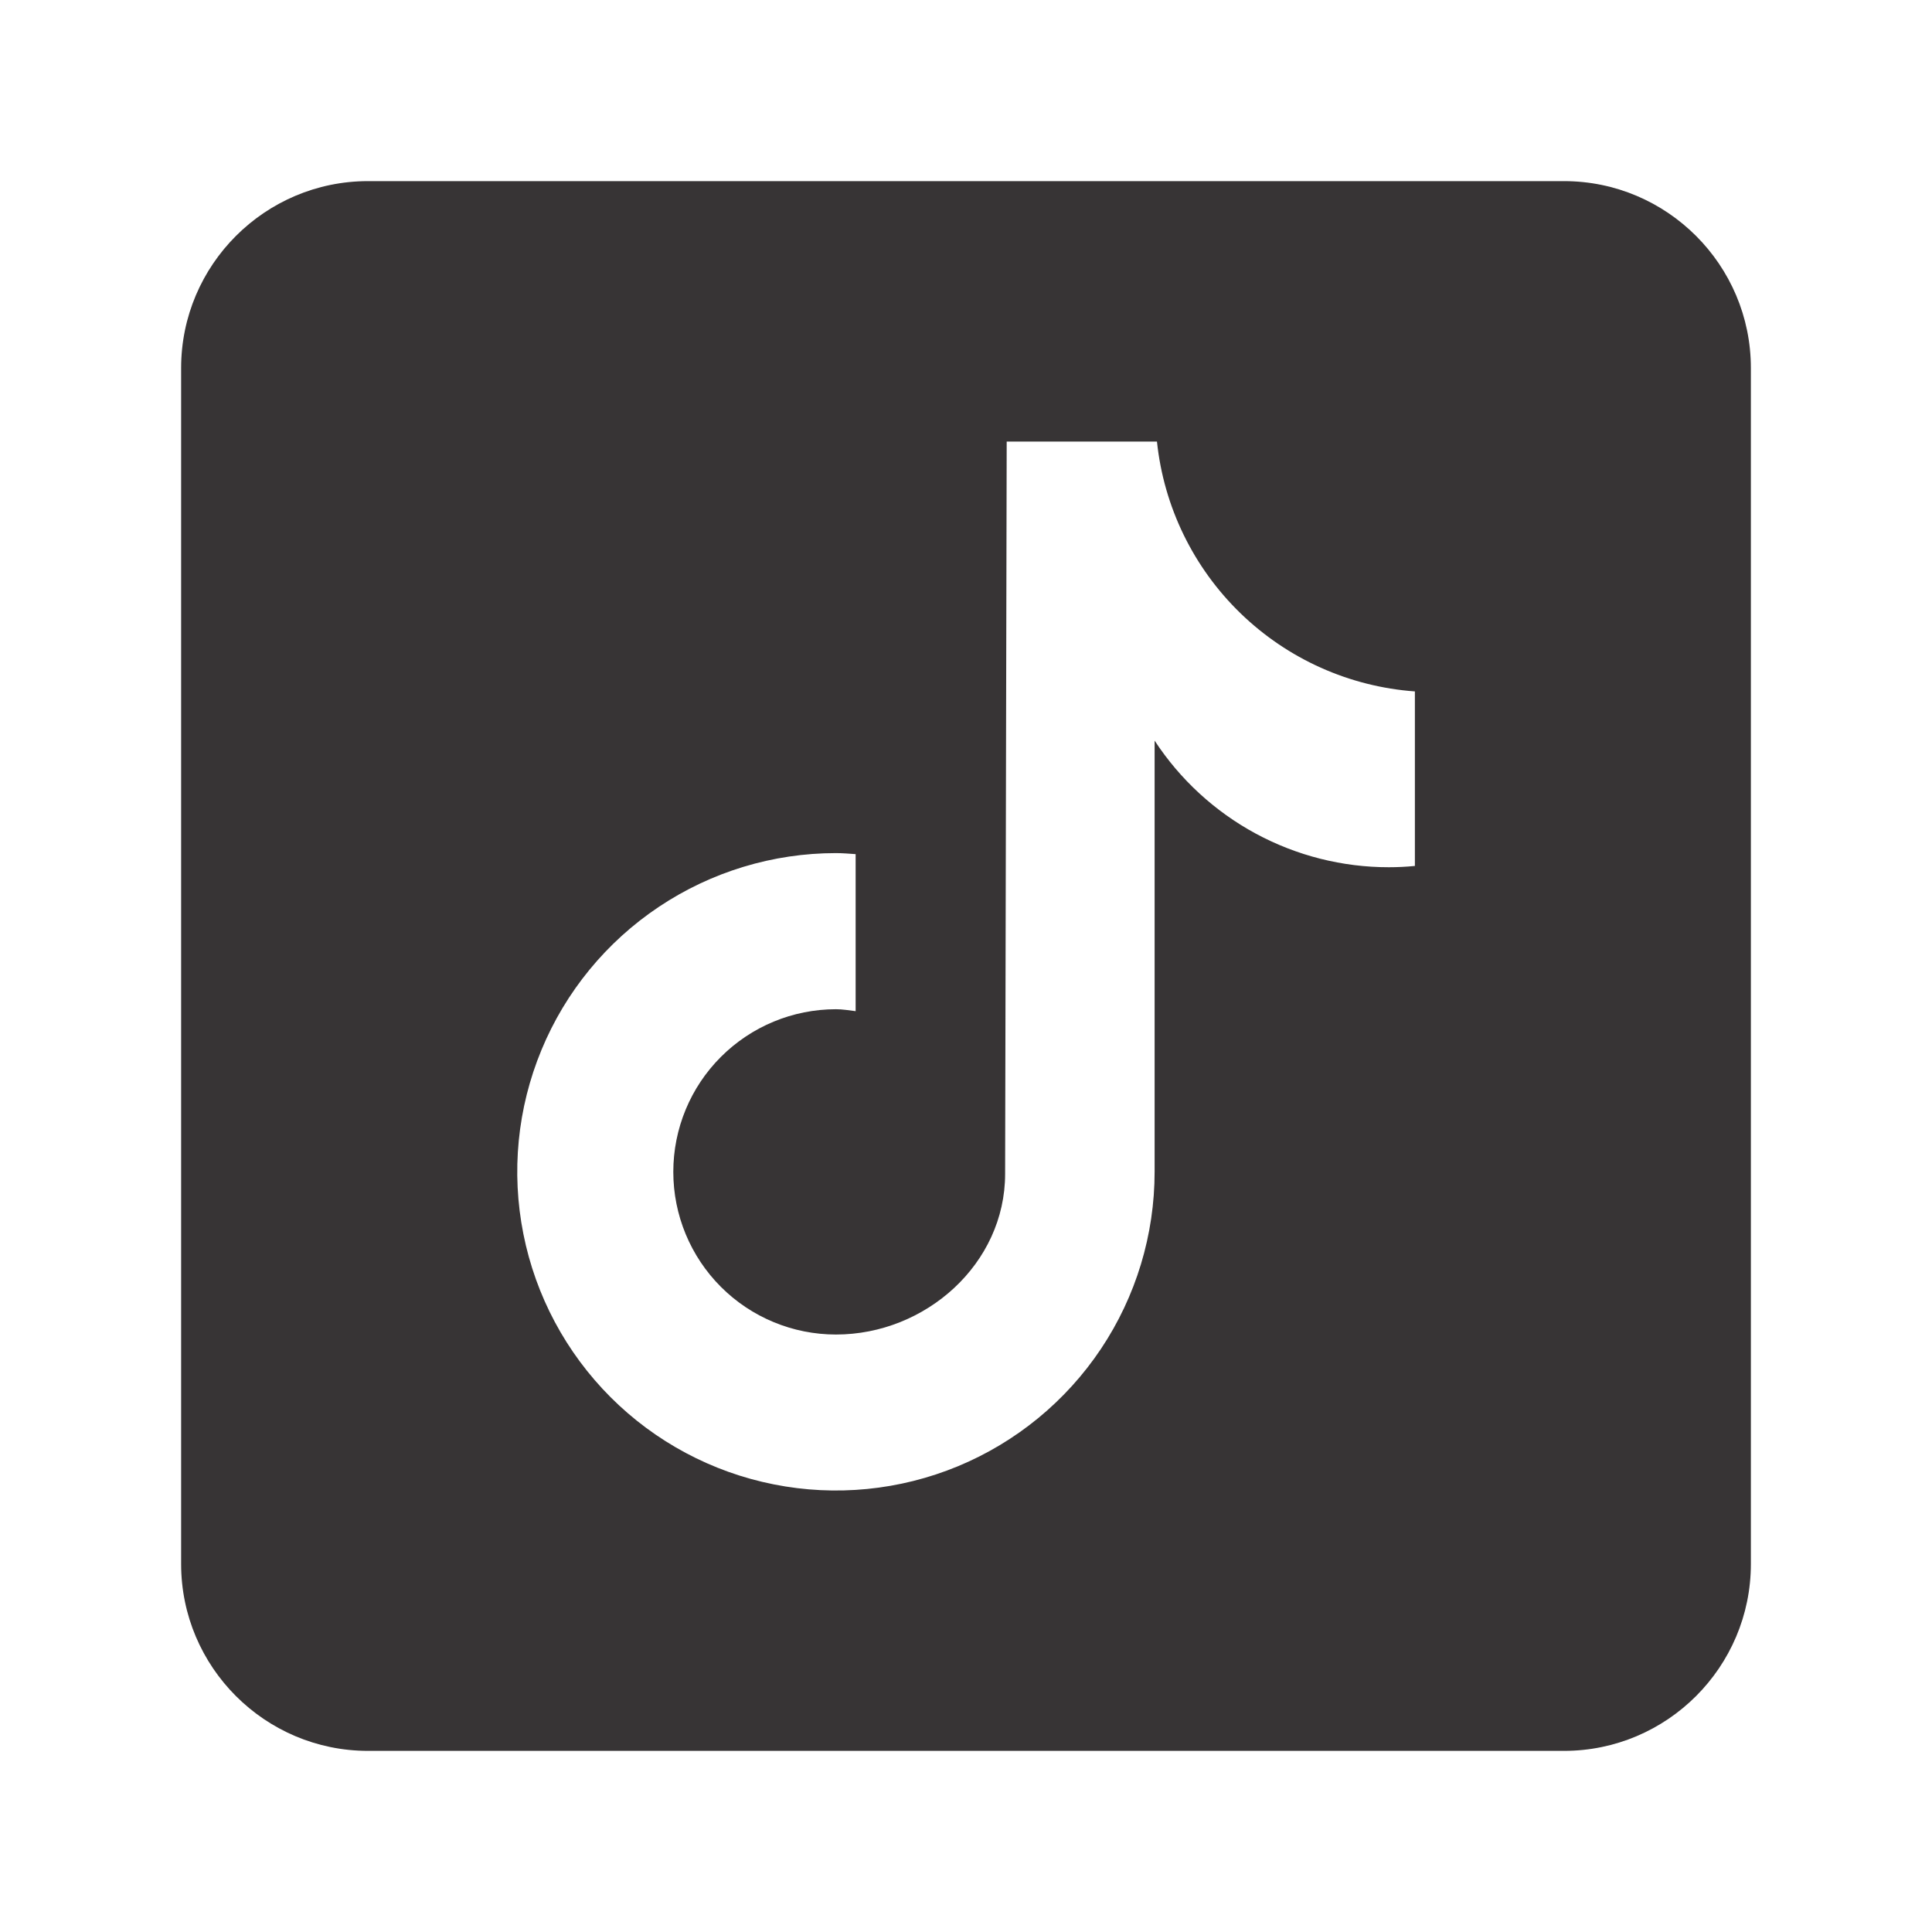 <svg width="32" height="32" viewBox="0 0 32 32" fill="none" xmlns="http://www.w3.org/2000/svg">
<path d="M25.905 3H6.095C4.389 3 3 4.389 3 6.095V25.905C3 27.611 4.389 29 6.095 29H25.905C27.611 29 29 27.611 29 25.905V6.095C29 4.389 27.611 3 25.905 3ZM23.432 14.343C23.29 14.357 23.148 14.364 23.005 14.364C22.235 14.365 21.477 14.173 20.799 13.807C20.122 13.441 19.546 12.912 19.124 12.267V19.409C19.124 20.453 18.815 21.474 18.235 22.342C17.655 23.21 16.83 23.886 15.866 24.286C14.901 24.685 13.84 24.79 12.816 24.586C11.792 24.383 10.851 23.88 10.113 23.142C9.375 22.403 8.872 21.463 8.669 20.439C8.465 19.415 8.569 18.354 8.969 17.389C9.368 16.424 10.045 15.6 10.913 15.02C11.781 14.44 12.802 14.13 13.846 14.13C13.956 14.13 14.064 14.14 14.172 14.147V16.748C14.064 16.735 13.957 16.716 13.846 16.716C13.131 16.716 12.446 17 11.941 17.505C11.435 18.01 11.152 18.695 11.152 19.41C11.152 20.124 11.435 20.809 11.941 21.315C12.446 21.82 13.131 22.104 13.846 22.104C15.334 22.104 16.648 20.931 16.648 19.443L16.674 7.314H19.163C19.276 8.395 19.767 9.402 20.547 10.158C21.328 10.915 22.35 11.373 23.435 11.452V14.343" fill="#373435"/>
</svg>
